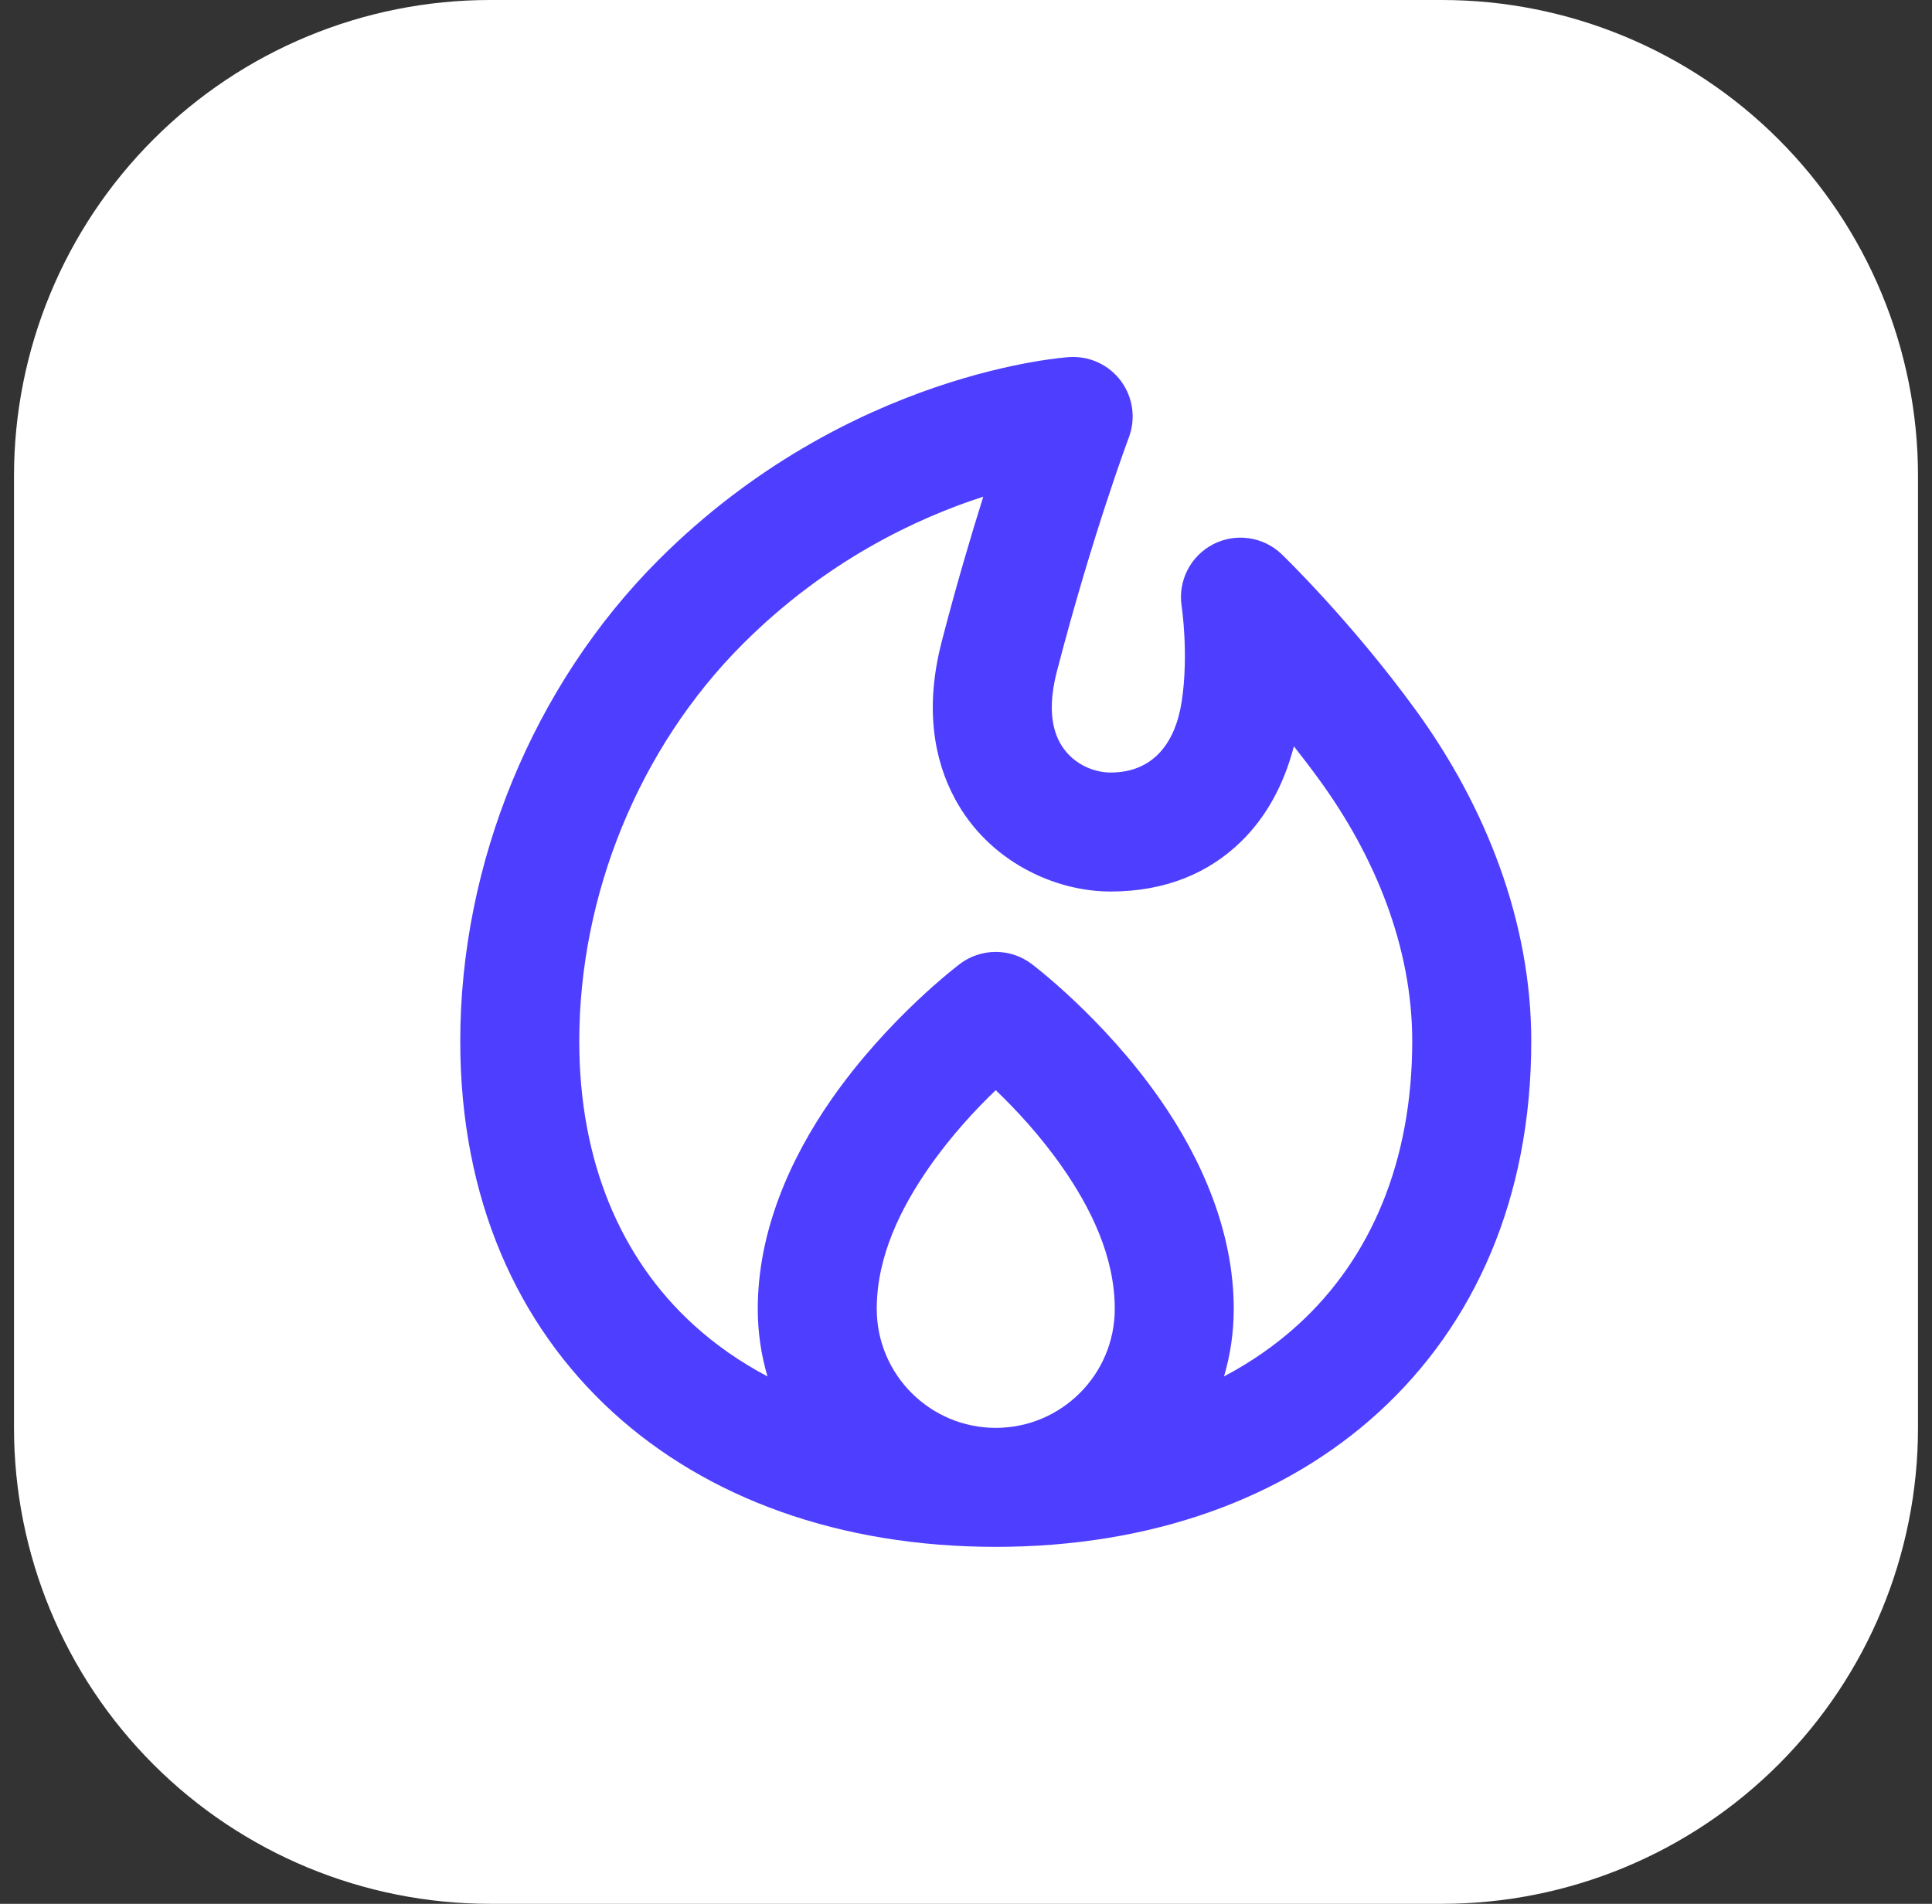 <svg width="69" height="68" viewBox="0 0 69 68" fill="none" xmlns="http://www.w3.org/2000/svg">
    <rect x="0" y="0" width="69" height="68" fill="#333333" stroke="none"/>
    <path fill-rule="evenodd" clip-rule="evenodd" d="M51.5 0C56.009 0 60.333 1.791 63.521 4.979C66.709 8.167 68.5 12.491 68.5 17V51C68.5 55.509 66.709 59.833 63.521 63.021C60.333 66.209 56.009 68 51.5 68H17.5C12.991 68 8.667 66.209 5.479 63.021C2.291 59.833 0.5 55.509 0.5 51V17C0.5 12.491 2.291 8.167 5.479 4.979C8.667 1.791 12.991 0 17.5 0H51.5Z" fill="white"/>
    <path fill-rule="evenodd" clip-rule="evenodd" d="M35.562 55.25C29.987 55.25 25.251 53.515 21.891 50.445C18.479 47.328 16.438 42.821 16.438 37.188C16.438 30.846 19.037 24.482 23.522 19.997C30.293 13.226 38.187 12.755 38.187 12.755C38.908 12.707 39.603 13.029 40.034 13.609C40.464 14.189 40.57 14.948 40.316 15.624C40.316 15.624 39.021 19.068 37.746 23.982C37.469 25.052 37.513 25.893 37.845 26.512C38.24 27.248 39.014 27.593 39.663 27.593C41.18 27.593 41.977 26.548 42.205 25.048C42.461 23.357 42.201 21.647 42.201 21.647C42.065 20.747 42.517 19.86 43.325 19.441C44.134 19.023 45.12 19.166 45.776 19.797C45.776 19.797 48.242 22.168 50.572 25.376C53.043 28.778 54.688 32.897 54.688 37.188C54.688 42.821 52.646 47.328 49.234 50.445C45.874 53.515 41.138 55.25 35.562 55.25ZM35.562 51C37.908 51 39.813 49.096 39.813 46.75C39.813 44.862 38.939 43.127 37.949 41.703C37.155 40.562 36.266 39.612 35.562 38.938C34.859 39.612 33.97 40.562 33.176 41.703C32.186 43.127 31.312 44.862 31.312 46.75C31.312 49.096 33.217 51 35.562 51ZM43.715 49.162C44.69 48.648 45.578 48.029 46.368 47.308C48.964 44.936 50.437 41.474 50.437 37.188C50.437 33.797 49.085 30.561 47.133 27.873C46.826 27.45 46.515 27.042 46.21 26.655C45.85 28.052 45.203 29.201 44.324 30.058C43.183 31.172 41.639 31.843 39.663 31.843C37.676 31.843 35.312 30.777 34.101 28.523C33.362 27.148 33.016 25.294 33.633 22.915C34.15 20.92 34.672 19.155 35.117 17.74C32.765 18.499 29.518 20.011 26.527 23.003C22.827 26.702 20.688 31.955 20.688 37.188C20.688 41.474 22.162 44.936 24.757 47.308C25.547 48.029 26.435 48.648 27.41 49.162C27.184 48.397 27.063 47.588 27.063 46.75C27.063 43.971 28.229 41.373 29.687 39.277C31.729 36.34 34.286 34.426 34.286 34.426C35.042 33.858 36.083 33.858 36.839 34.426C36.839 34.426 39.396 36.34 41.438 39.277C42.896 41.373 44.062 43.971 44.062 46.75C44.062 47.588 43.941 48.397 43.715 49.162Z" fill="#4E3EFF"/>
    </svg>
    